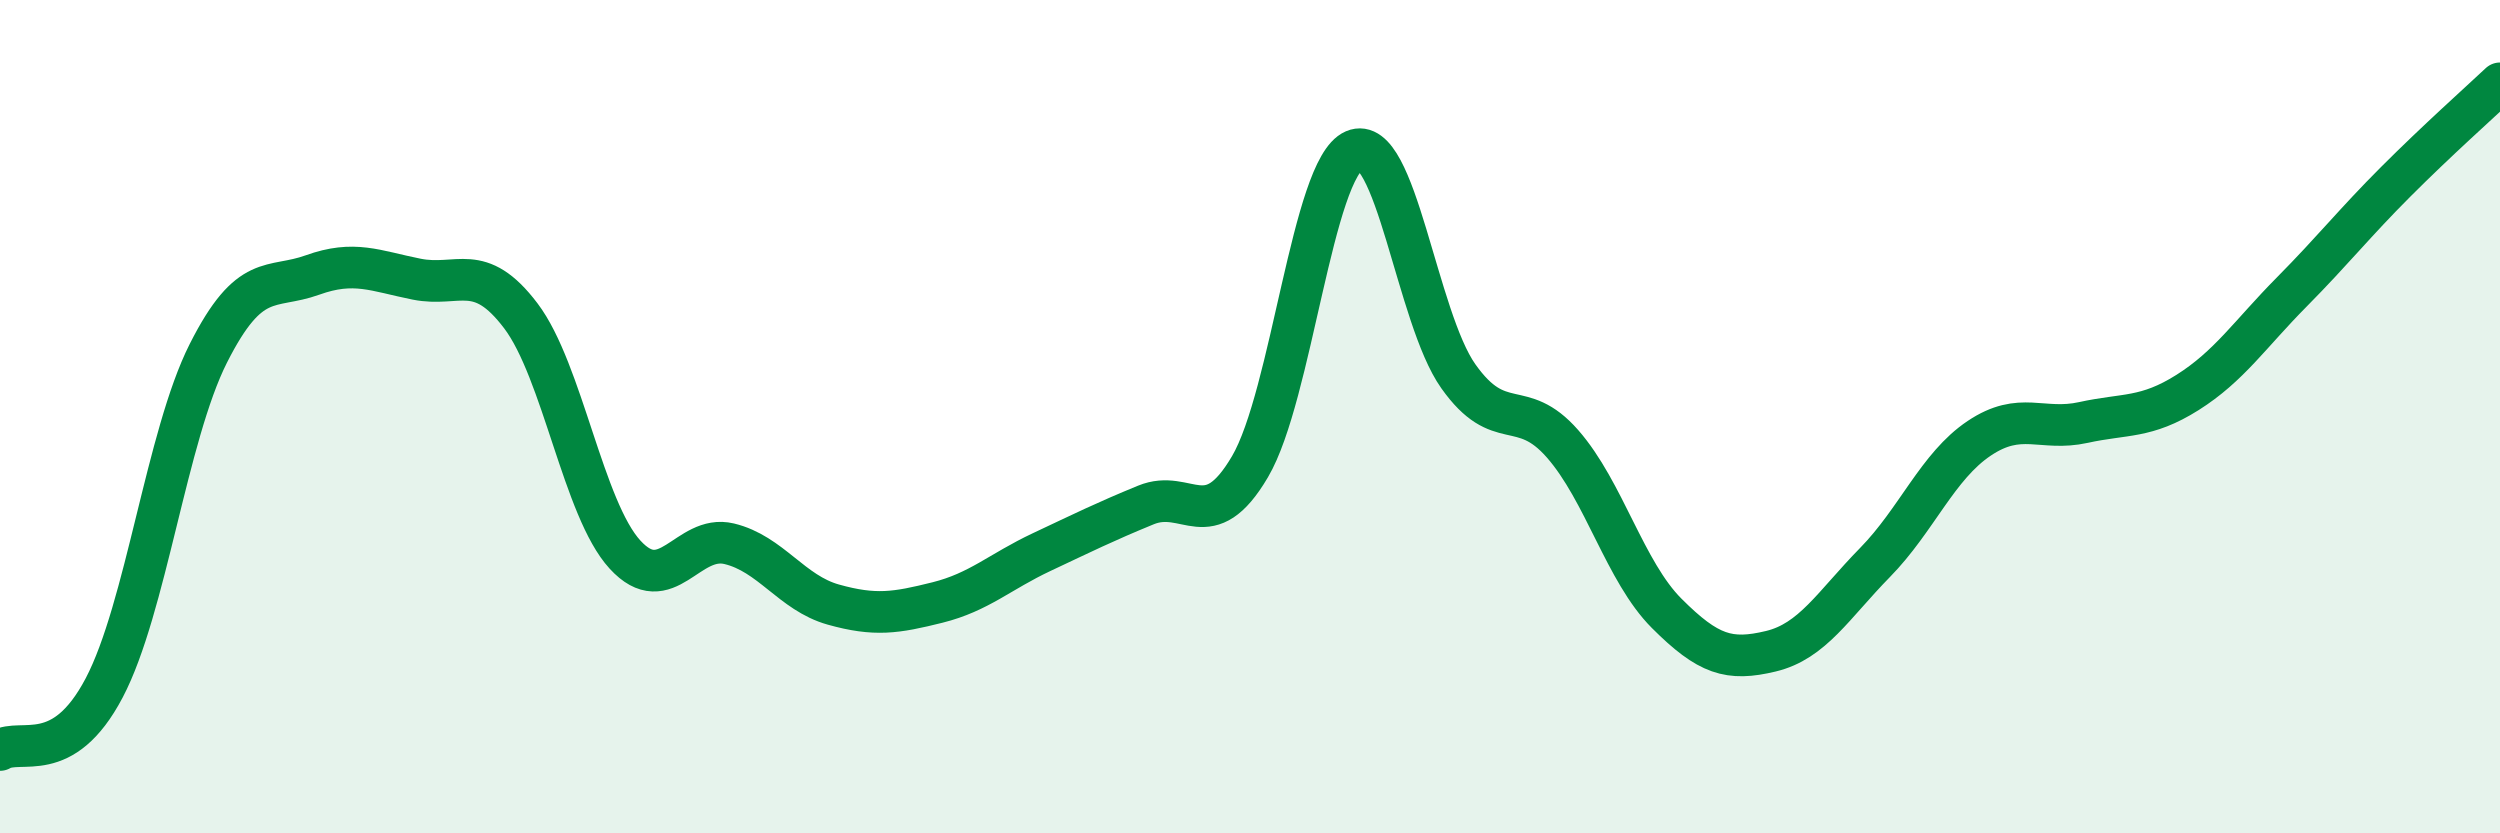 
    <svg width="60" height="20" viewBox="0 0 60 20" xmlns="http://www.w3.org/2000/svg">
      <path
        d="M 0,18 C 0.5,17.7 1.5,18.41 2.5,16.51 C 3.5,14.61 4,10.46 5,8.48 C 6,6.5 6.5,6.96 7.5,6.6 C 8.5,6.24 9,6.5 10,6.7 C 11,6.9 11.5,6.26 12.5,7.58 C 13.5,8.9 14,12.22 15,13.31 C 16,14.4 16.5,12.81 17.5,13.05 C 18.5,13.29 19,14.23 20,14.51 C 21,14.79 21.5,14.71 22.5,14.46 C 23.5,14.21 24,13.72 25,13.25 C 26,12.78 26.5,12.53 27.5,12.12 C 28.5,11.71 29,12.9 30,11.2 C 31,9.5 31.5,4.04 32.5,3.61 C 33.5,3.18 34,7.62 35,9.03 C 36,10.44 36.5,9.51 37.5,10.65 C 38.5,11.79 39,13.72 40,14.72 C 41,15.72 41.5,15.87 42.5,15.63 C 43.5,15.39 44,14.52 45,13.5 C 46,12.48 46.5,11.19 47.5,10.52 C 48.5,9.85 49,10.36 50,10.14 C 51,9.92 51.5,10.05 52.5,9.42 C 53.5,8.79 54,8.02 55,7.01 C 56,6 56.5,5.36 57.5,4.36 C 58.5,3.36 59.5,2.47 60,2L60 20L0 20Z"
        fill="#008740"
        opacity="0.1"
        stroke-linecap="round"
        stroke-linejoin="round"
      />
      <path
        d="M 0,18 C 0.5,17.7 1.5,18.41 2.5,16.51 C 3.5,14.61 4,10.46 5,8.48 C 6,6.5 6.5,6.96 7.5,6.6 C 8.5,6.24 9,6.5 10,6.7 C 11,6.9 11.5,6.26 12.5,7.58 C 13.5,8.9 14,12.22 15,13.31 C 16,14.4 16.5,12.81 17.5,13.05 C 18.5,13.29 19,14.23 20,14.51 C 21,14.79 21.5,14.71 22.5,14.46 C 23.5,14.21 24,13.72 25,13.25 C 26,12.78 26.5,12.53 27.5,12.12 C 28.5,11.71 29,12.9 30,11.2 C 31,9.5 31.5,4.04 32.5,3.61 C 33.5,3.18 34,7.62 35,9.03 C 36,10.44 36.5,9.51 37.5,10.65 C 38.5,11.79 39,13.72 40,14.72 C 41,15.72 41.5,15.87 42.5,15.63 C 43.5,15.39 44,14.52 45,13.5 C 46,12.48 46.5,11.19 47.5,10.52 C 48.5,9.85 49,10.36 50,10.14 C 51,9.92 51.5,10.05 52.5,9.42 C 53.5,8.79 54,8.02 55,7.01 C 56,6 56.5,5.36 57.5,4.36 C 58.5,3.36 59.5,2.47 60,2"
        stroke="#008740"
        stroke-width="1"
        fill="none"
        stroke-linecap="round"
        stroke-linejoin="round"
      />
    </svg>
  